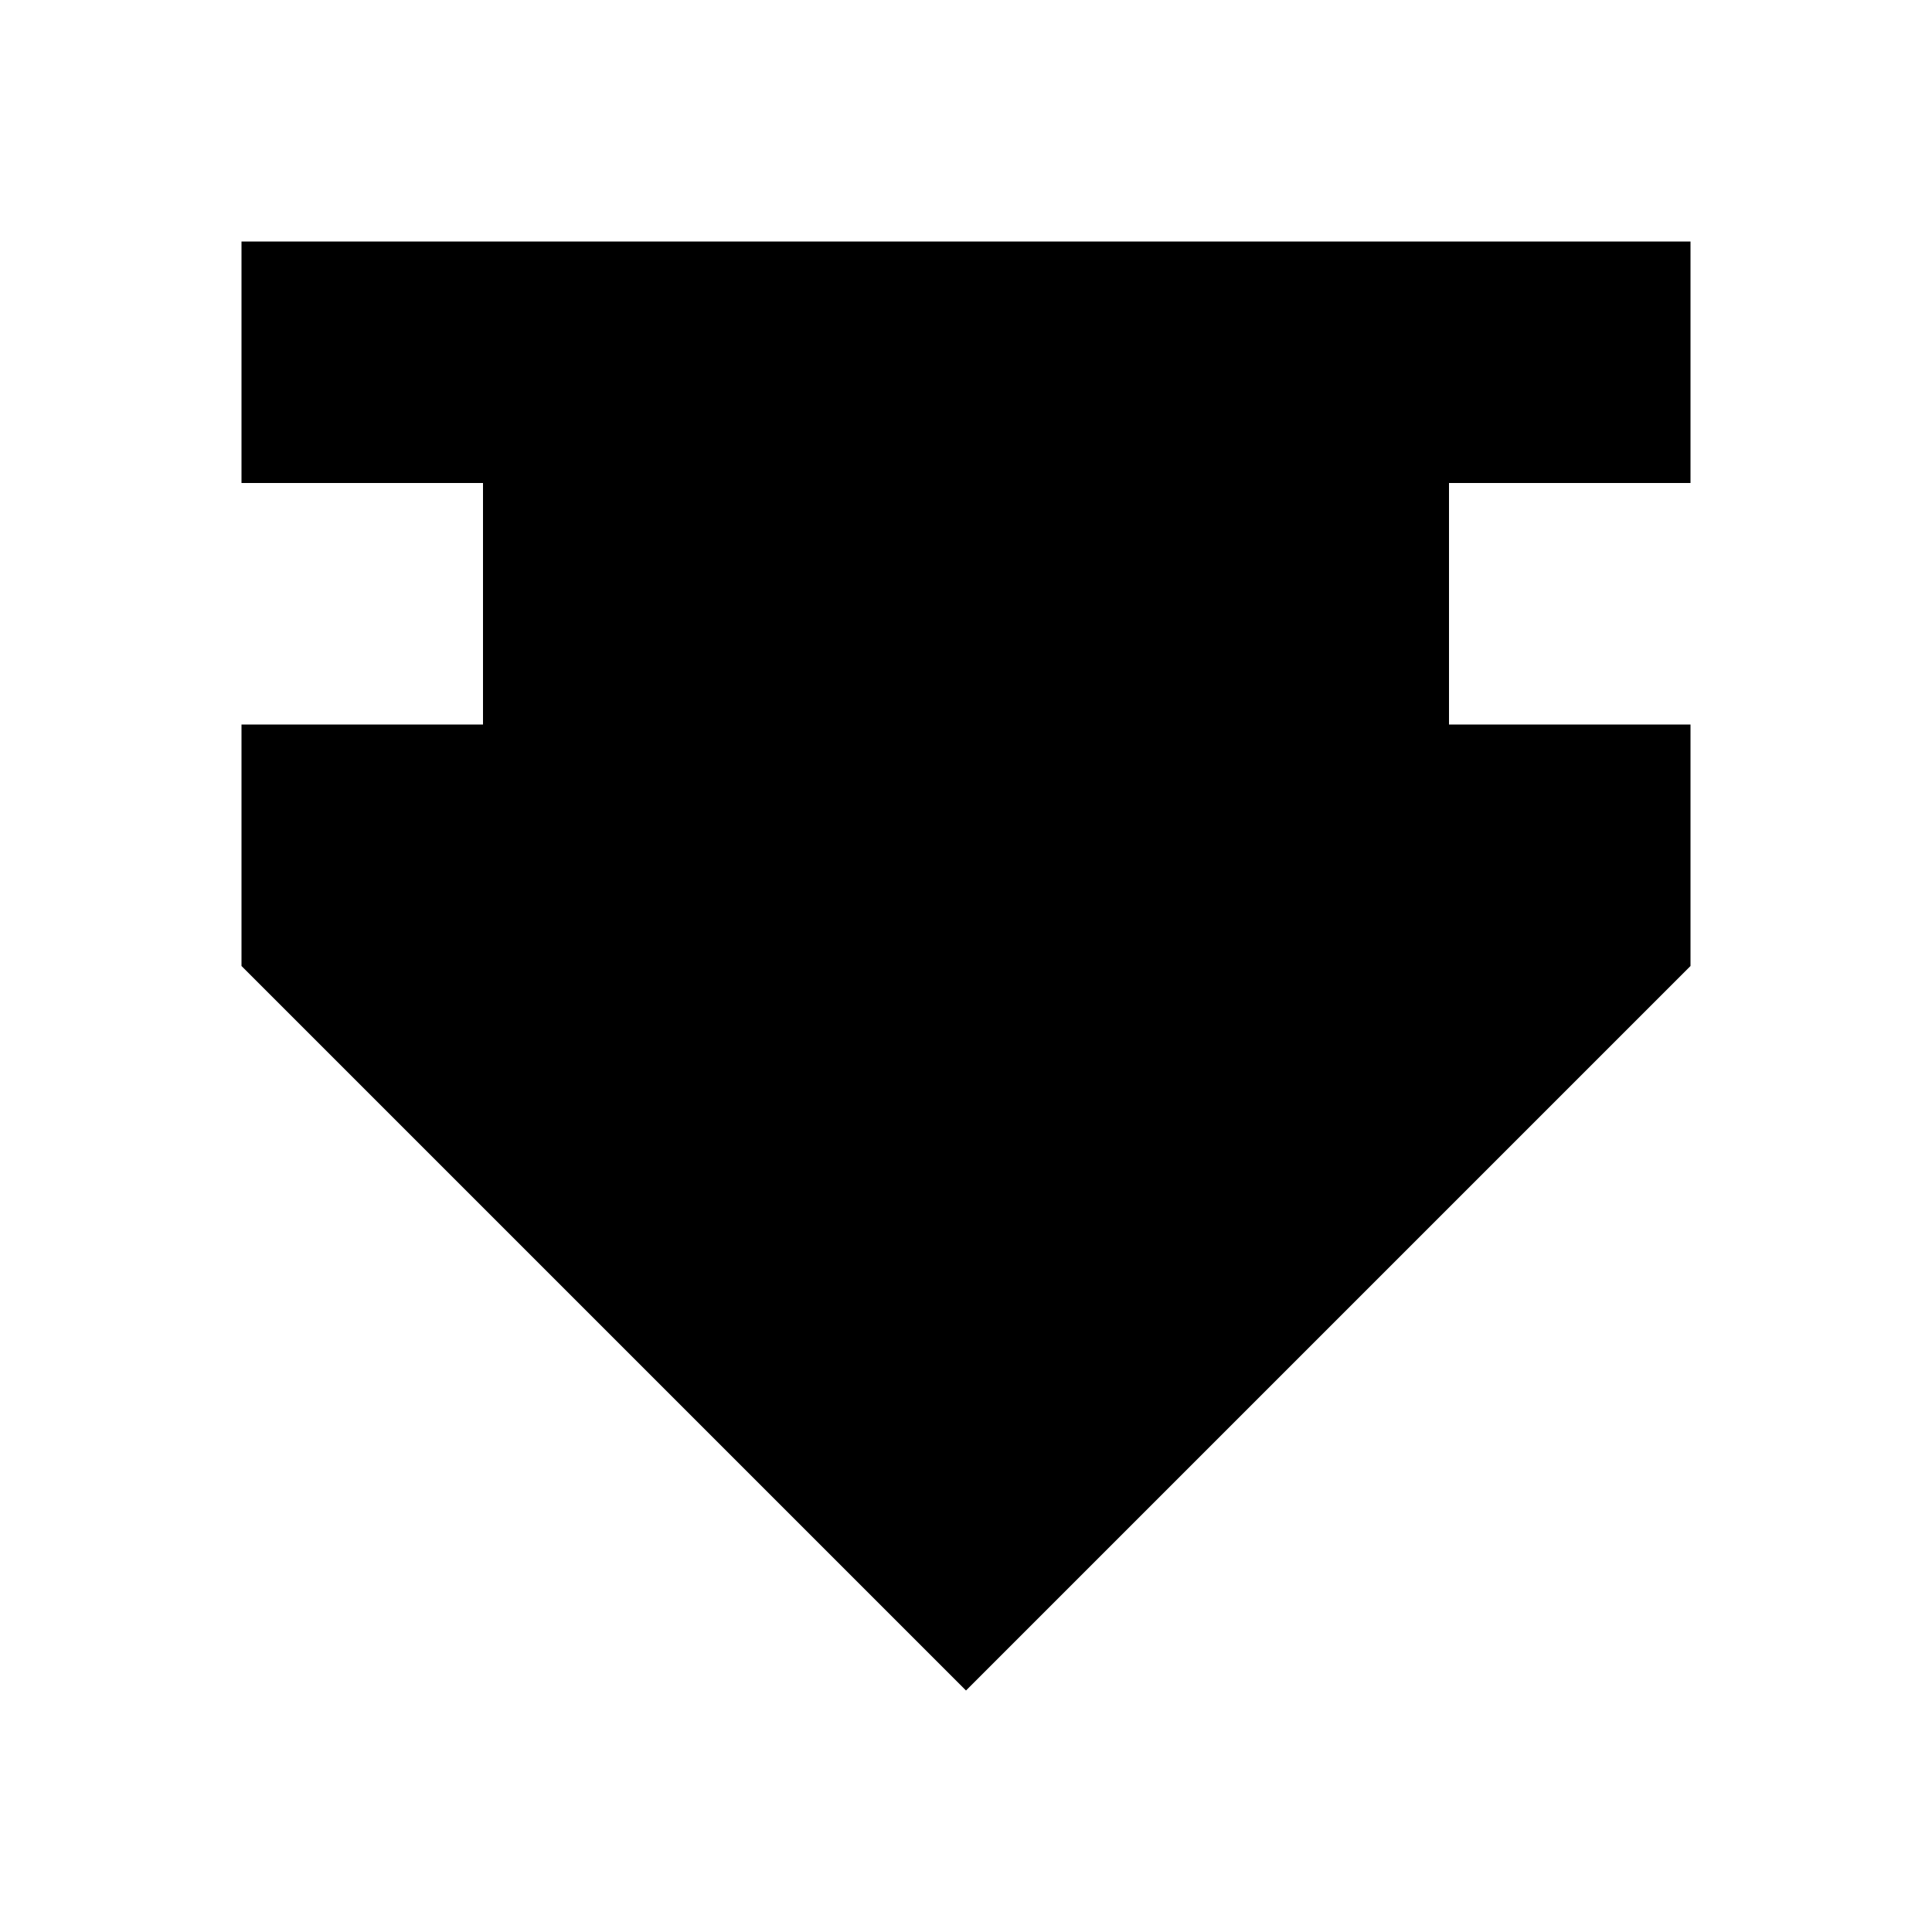 <?xml version="1.0" encoding="utf-8"?>

<svg fill="#000000" width="800px" height="800px" viewBox="0 0 32 32" version="1.1" xmlns="http://www.w3.org/2000/svg">
<title>smell</title>
<path d="M24 8v4h4v4l-12 12-12-12v-4h4v-4h-4v-4h24v4h-4z"></path>
</svg>